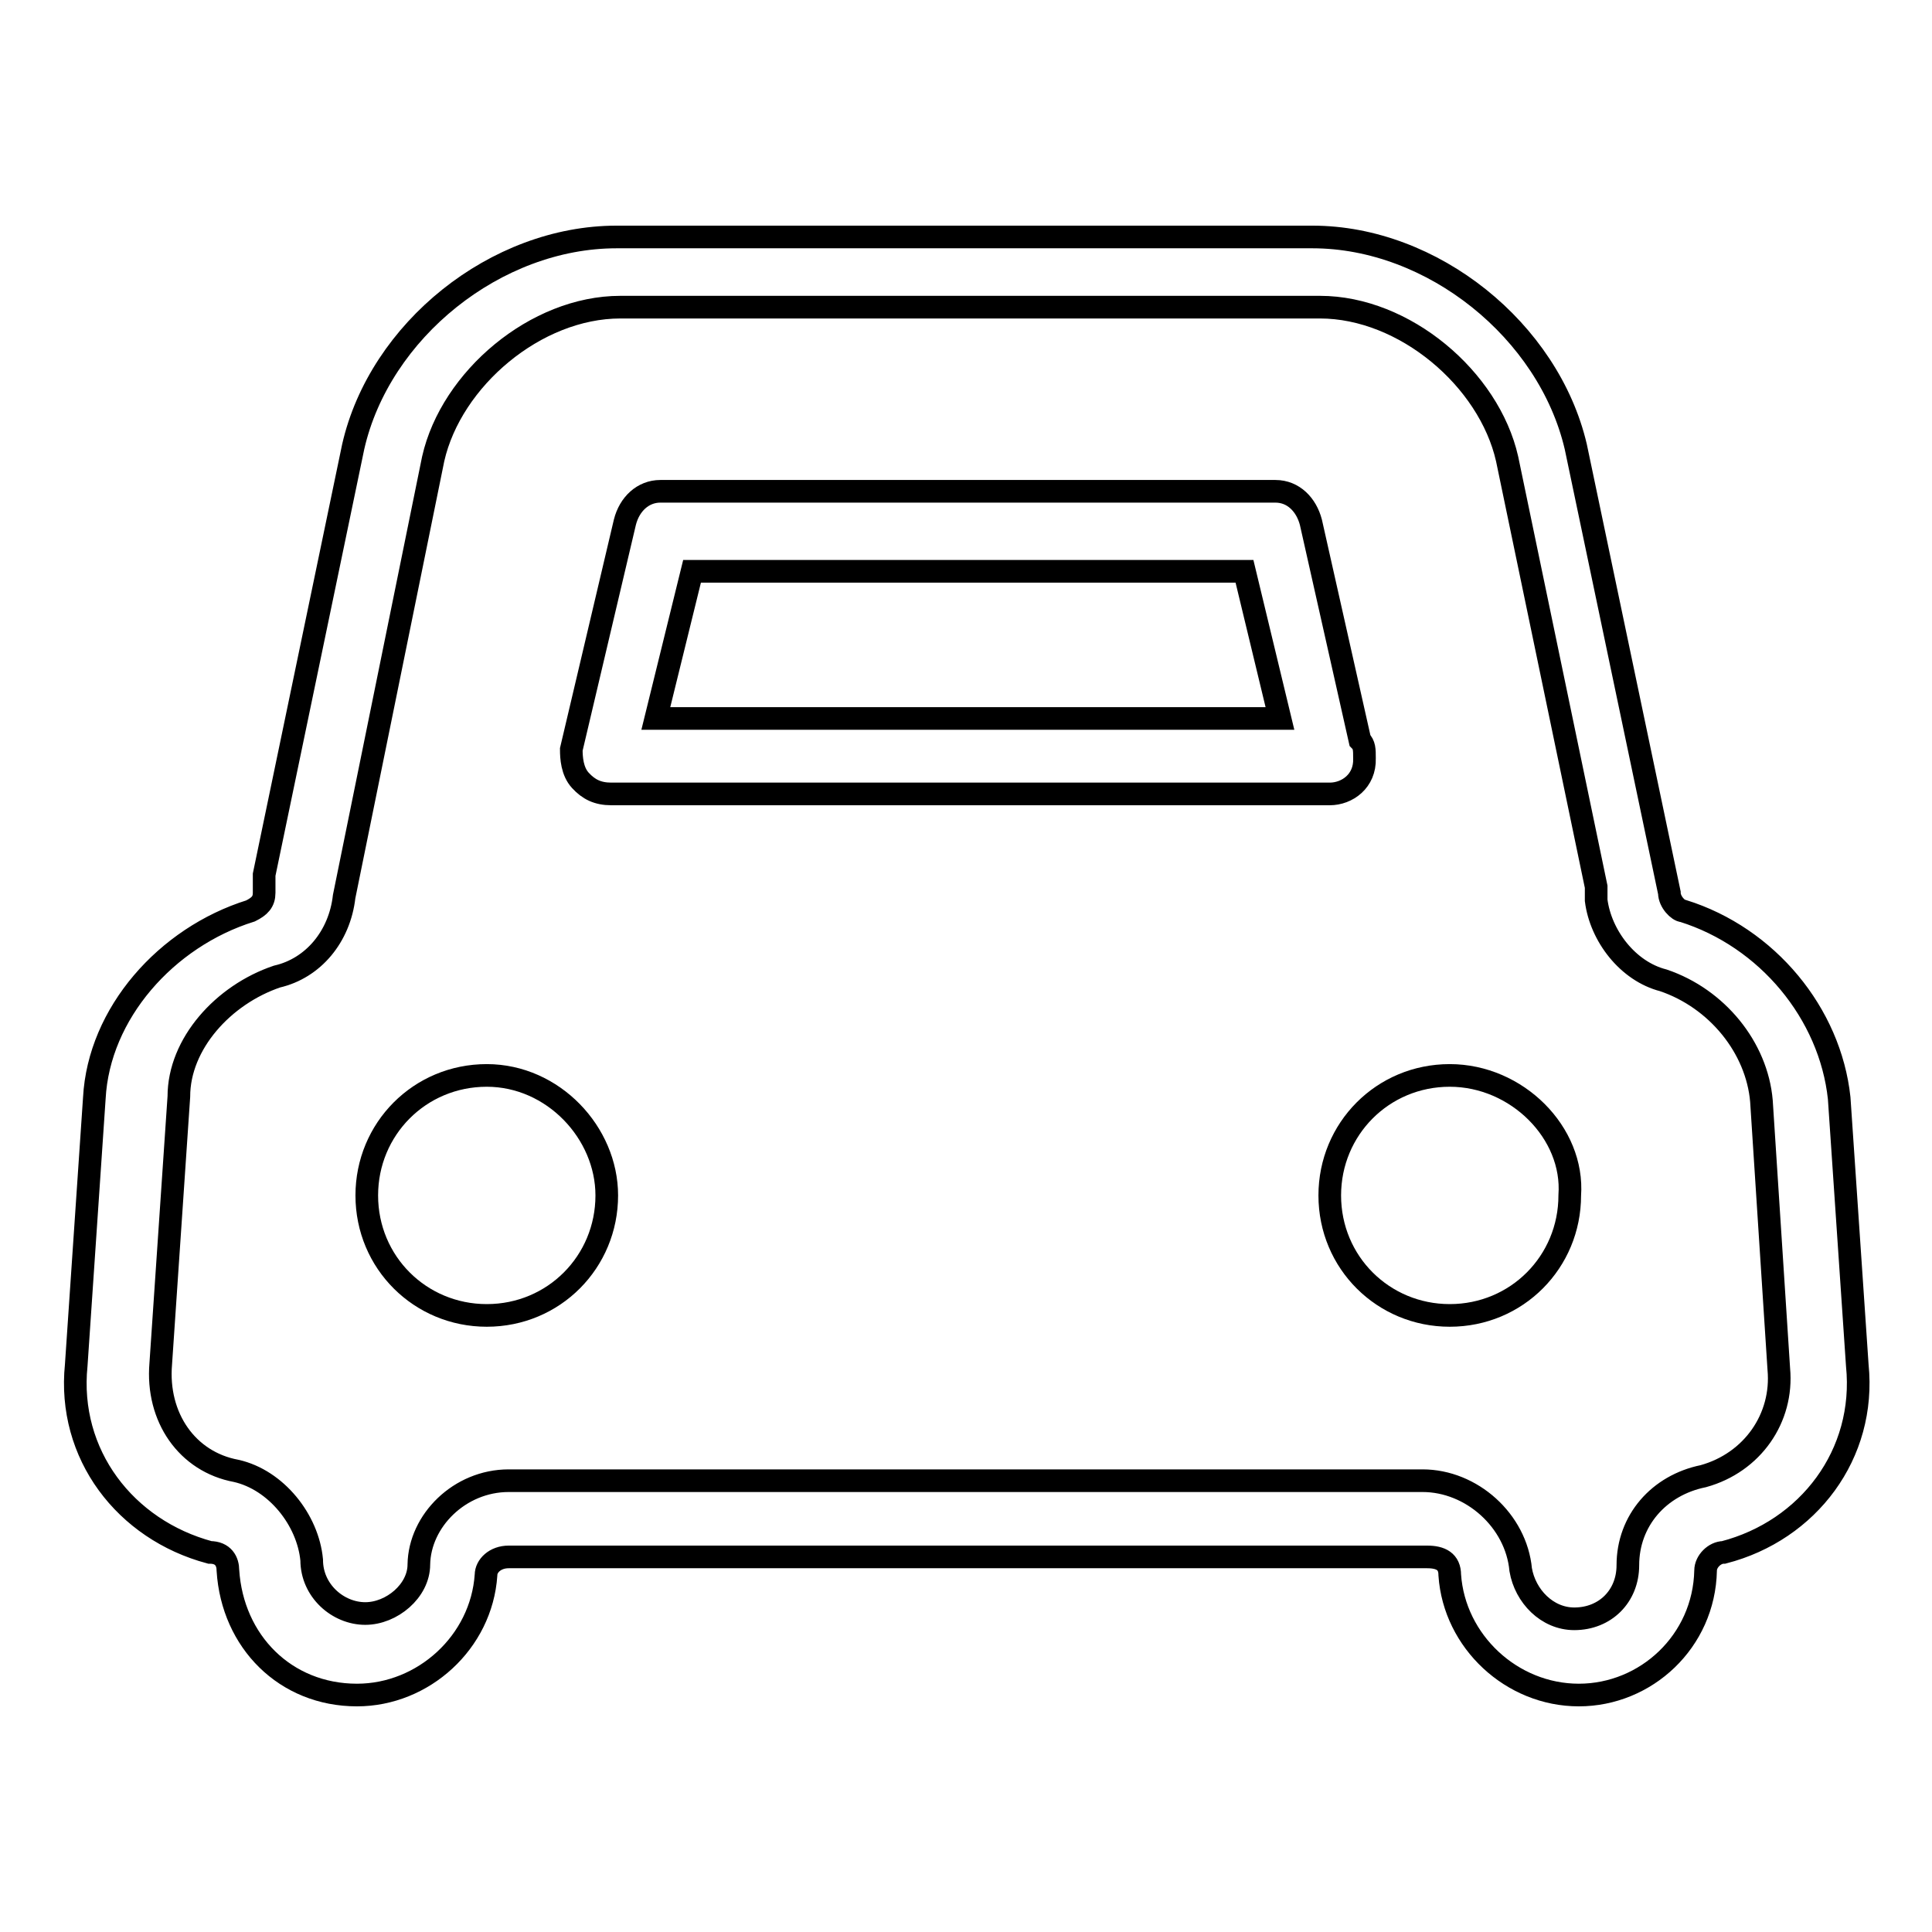 <?xml version="1.0" encoding="utf-8"?>
<!-- Svg Vector Icons : http://www.onlinewebfonts.com/icon -->
<!DOCTYPE svg PUBLIC "-//W3C//DTD SVG 1.1//EN" "http://www.w3.org/Graphics/SVG/1.1/DTD/svg11.dtd">
<svg version="1.1" xmlns="http://www.w3.org/2000/svg" xmlns:xlink="http://www.w3.org/1999/xlink" x="0px" y="0px" viewBox="0 0 256 256" enable-background="new 0 0 256 256" xml:space="preserve">
<g><g><path stroke-width="3" fill-opacity="0" stroke="#000000"  d="M209.2,224.6c-8.9,0-16.5-7.1-17.1-15.9c0-1.8-1.2-2.4-3-2.4H67.4c-1.8,0-3,1.2-3,2.4c-0.6,8.9-8.3,15.9-17.1,15.9c-9.5,0-16.5-7.1-17.1-16.5c0-1.2-0.6-2.4-2.4-2.4c-11.2-3-18.9-13-17.7-24.8l2.4-35.4c0.6-11.2,9.5-21.3,20.7-24.8c1.2-0.6,1.8-1.2,1.8-2.4v-1.2c0-0.6,0-1.2,0-1.2l11.8-56.7c3.5-15.4,18.9-27.8,34.9-27.8h92.2c15.9,0,31.3,12.4,34.9,27.8l12.4,59.1c0,1.2,1.2,2.4,1.8,2.4c11.2,3.5,19.5,13.6,20.7,24.8l2.4,35.4c1.2,11.8-6.5,21.9-17.7,24.8c-1.2,0-2.4,1.2-2.4,2.4C225.8,217.5,218.1,224.6,209.2,224.6z M67.4,196.2h121.1c6.5,0,12.4,5.3,13,11.8c0.6,3.5,3.5,6.5,7.1,6.5c4.1,0,7.1-3,7.1-7.1c0-5.9,4.1-10.6,10-11.8c6.5-1.8,10.6-7.7,10-14.2l-2.3-35.5c-0.6-7.1-5.9-13.6-13-16c-4.7-1.2-8.3-5.9-8.9-10.6v-1.8l-11.8-56.7c-2.4-10.6-13.6-20.1-24.8-20.1H82.2c-11.2,0-22.4,9.5-24.8,20.1l-11.8,58c-0.6,5.3-4.1,9.5-8.9,10.6c-7.1,2.4-13,8.9-13,15.9l-2.4,35.4c-0.6,7.1,3.5,13,10,14.2c5.3,1.2,9.5,6.5,10,11.8c0,4.1,3.5,7.1,7.1,7.1c3.5,0,7.1-3,7.1-6.5C55.6,201.5,60.9,196.2,67.4,196.2z"/><path stroke-width="3" fill-opacity="0" stroke="#000000"  d="M176.2,105.2L176.2,105.2H81c-1.8,0-3-0.6-4.1-1.8s-1.2-3-1.2-4.1l7.1-30.1c0.6-2.4,2.4-4.1,4.7-4.1h81.5c2.4,0,4.1,1.8,4.7,4.1l6.5,28.9c0.6,0.6,0.6,1.2,0.6,2.4C180.9,103.5,178.5,105.2,176.2,105.2z M86.9,95.2h82.7l-4.7-19.5H91.7L86.9,95.2z"/><path stroke-width="3" fill-opacity="0" stroke="#000000"  d="M64.5,142.5c-8.9,0-15.9,7.1-15.9,15.9c0,8.9,7.1,15.9,15.9,15.9c8.9,0,15.9-7.1,15.9-15.9C80.4,150.1,73.3,142.5,64.5,142.5L64.5,142.5z"/><path stroke-width="3" fill-opacity="0" stroke="#000000"  d="M192.1,142.5c-8.9,0-15.9,7.1-15.9,15.9c0,8.9,7.1,15.9,15.9,15.9c8.9,0,15.9-7.1,15.9-15.9C208.6,150.1,201,142.5,192.1,142.5L192.1,142.5z"/></g></g>
</svg>